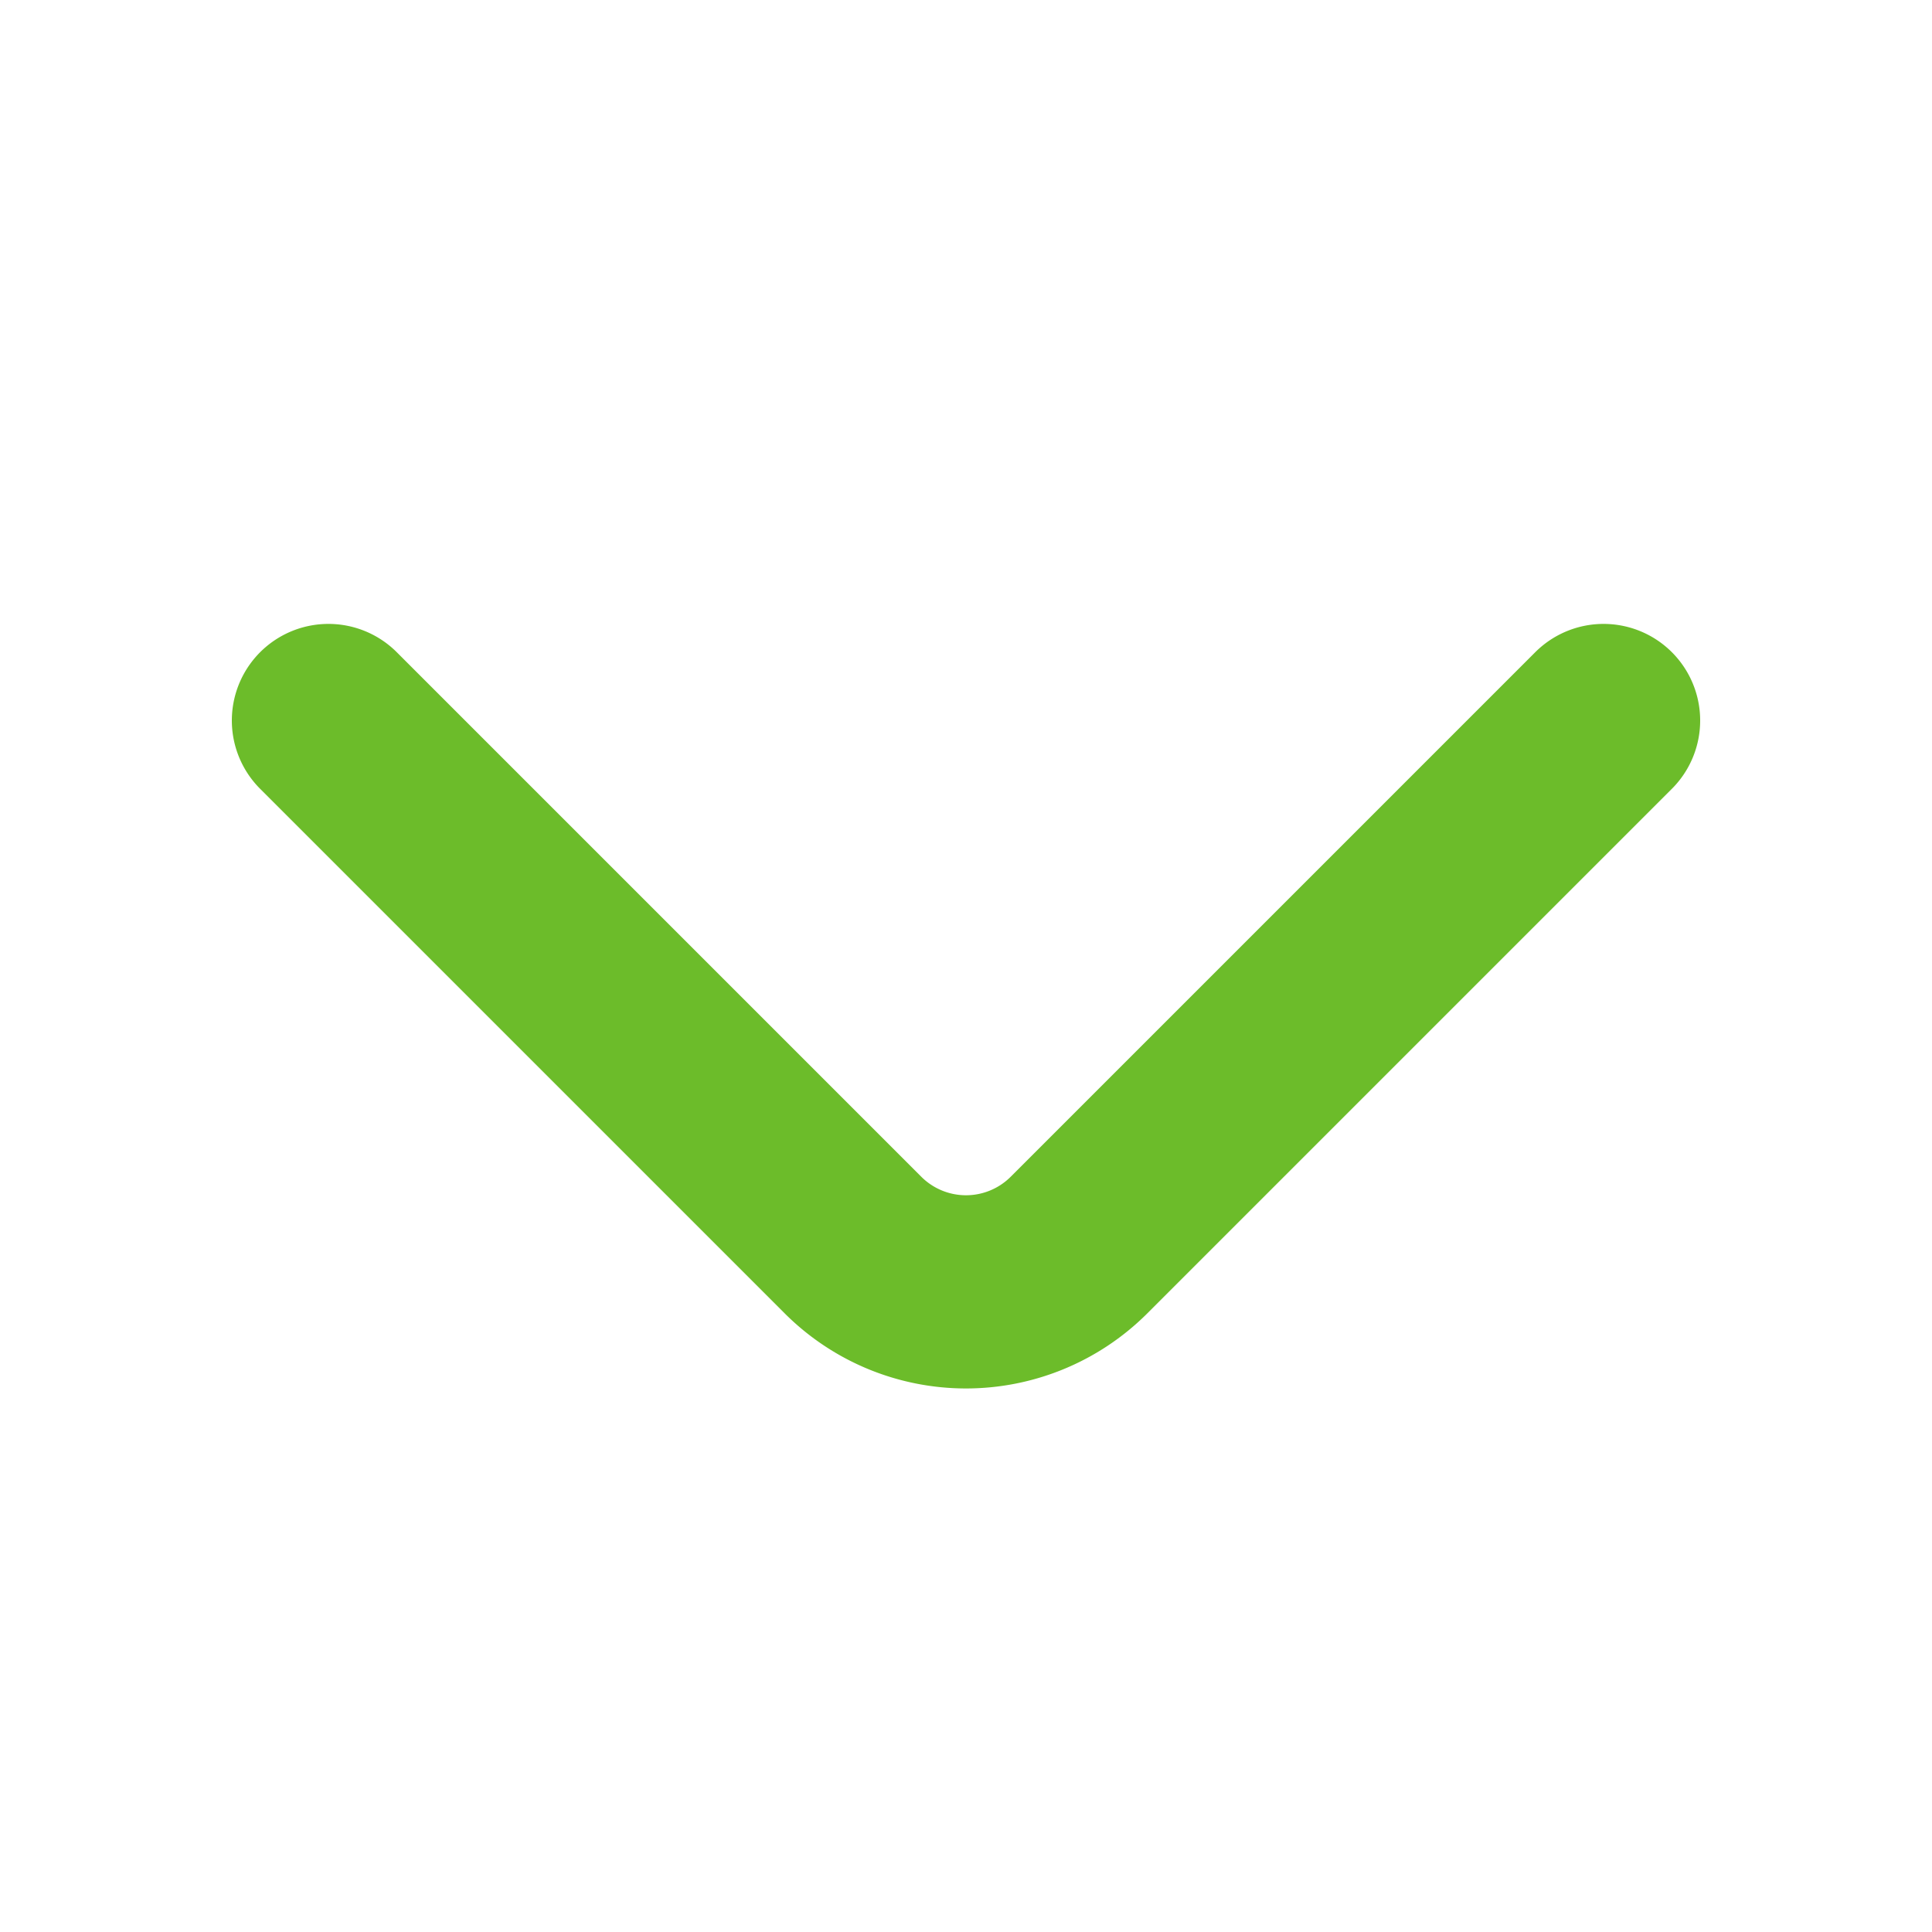 <svg id="arrow-down" xmlns="http://www.w3.org/2000/svg" width="15" height="15" viewBox="0 0 15 15">
  <path id="Vector" d="M9.9,0,5.825,4.075a1.241,1.241,0,0,1-1.75,0L0,0" transform="translate(2.55 5.594)" fill="none" stroke="#6cbc2a" stroke-linecap="round" stroke-linejoin="round" stroke-width="1.5"/>
  <path id="Vector-2" data-name="Vector" d="M0,0H15V15H0Z" transform="translate(15 15) rotate(180)" fill="none" opacity="0"/>
</svg>
